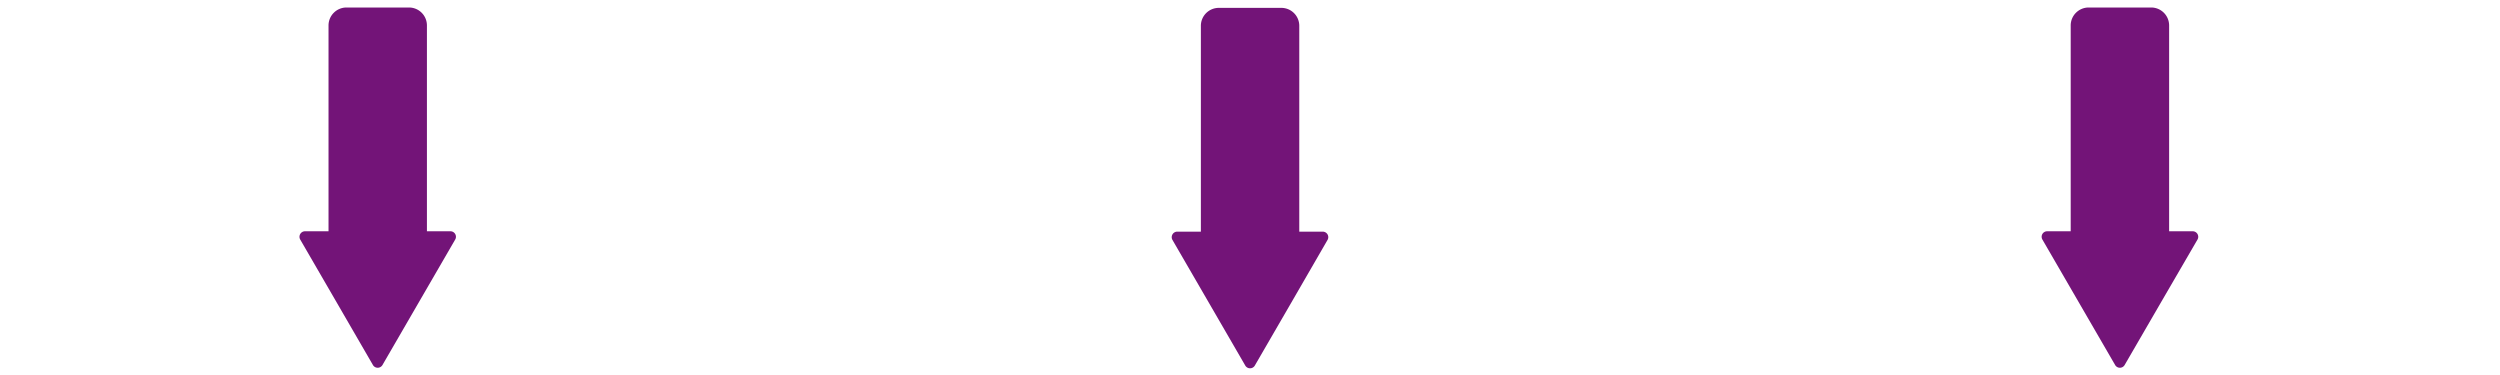<svg id="Ebene_1" data-name="Ebene 1" xmlns="http://www.w3.org/2000/svg" viewBox="0 0 1000 150"><defs><style>.cls-1{fill:#731478;}</style></defs><path class="cls-1" d="M180.2,92.51h-9.43V10.18A7.18,7.18,0,0,0,163.59,3h-25a7.19,7.19,0,0,0-7.18,7.18V92.51H122a2.21,2.21,0,0,0-1.91,3.31l14.55,25.1L149.17,146a2.21,2.21,0,0,0,3.82,0l14.56-25.12,14.55-25.1A2.2,2.2,0,0,0,180.2,92.51Z"/><path class="cls-1" d="M877.07,92.51h-9.42V10.18A7.19,7.19,0,0,0,860.47,3h-25a7.19,7.19,0,0,0-7.19,7.18V92.51h-9.42a2.2,2.2,0,0,0-1.9,3.31l14.55,25.1L846.05,146a2.2,2.2,0,0,0,3.81,0l14.57-25.12L879,95.82A2.21,2.21,0,0,0,877.07,92.51Z"/><path class="cls-1" d="M529.13,92.66h-9.42V10.33a7.17,7.17,0,0,0-7.18-7.18h-25a7.17,7.17,0,0,0-7.18,7.18V92.66h-9.42A2.21,2.21,0,0,0,469,96l14.55,25.1,14.56,25.12a2.21,2.21,0,0,0,3.82,0l14.56-25.12L531,96A2.21,2.21,0,0,0,529.13,92.66Z"/></svg>